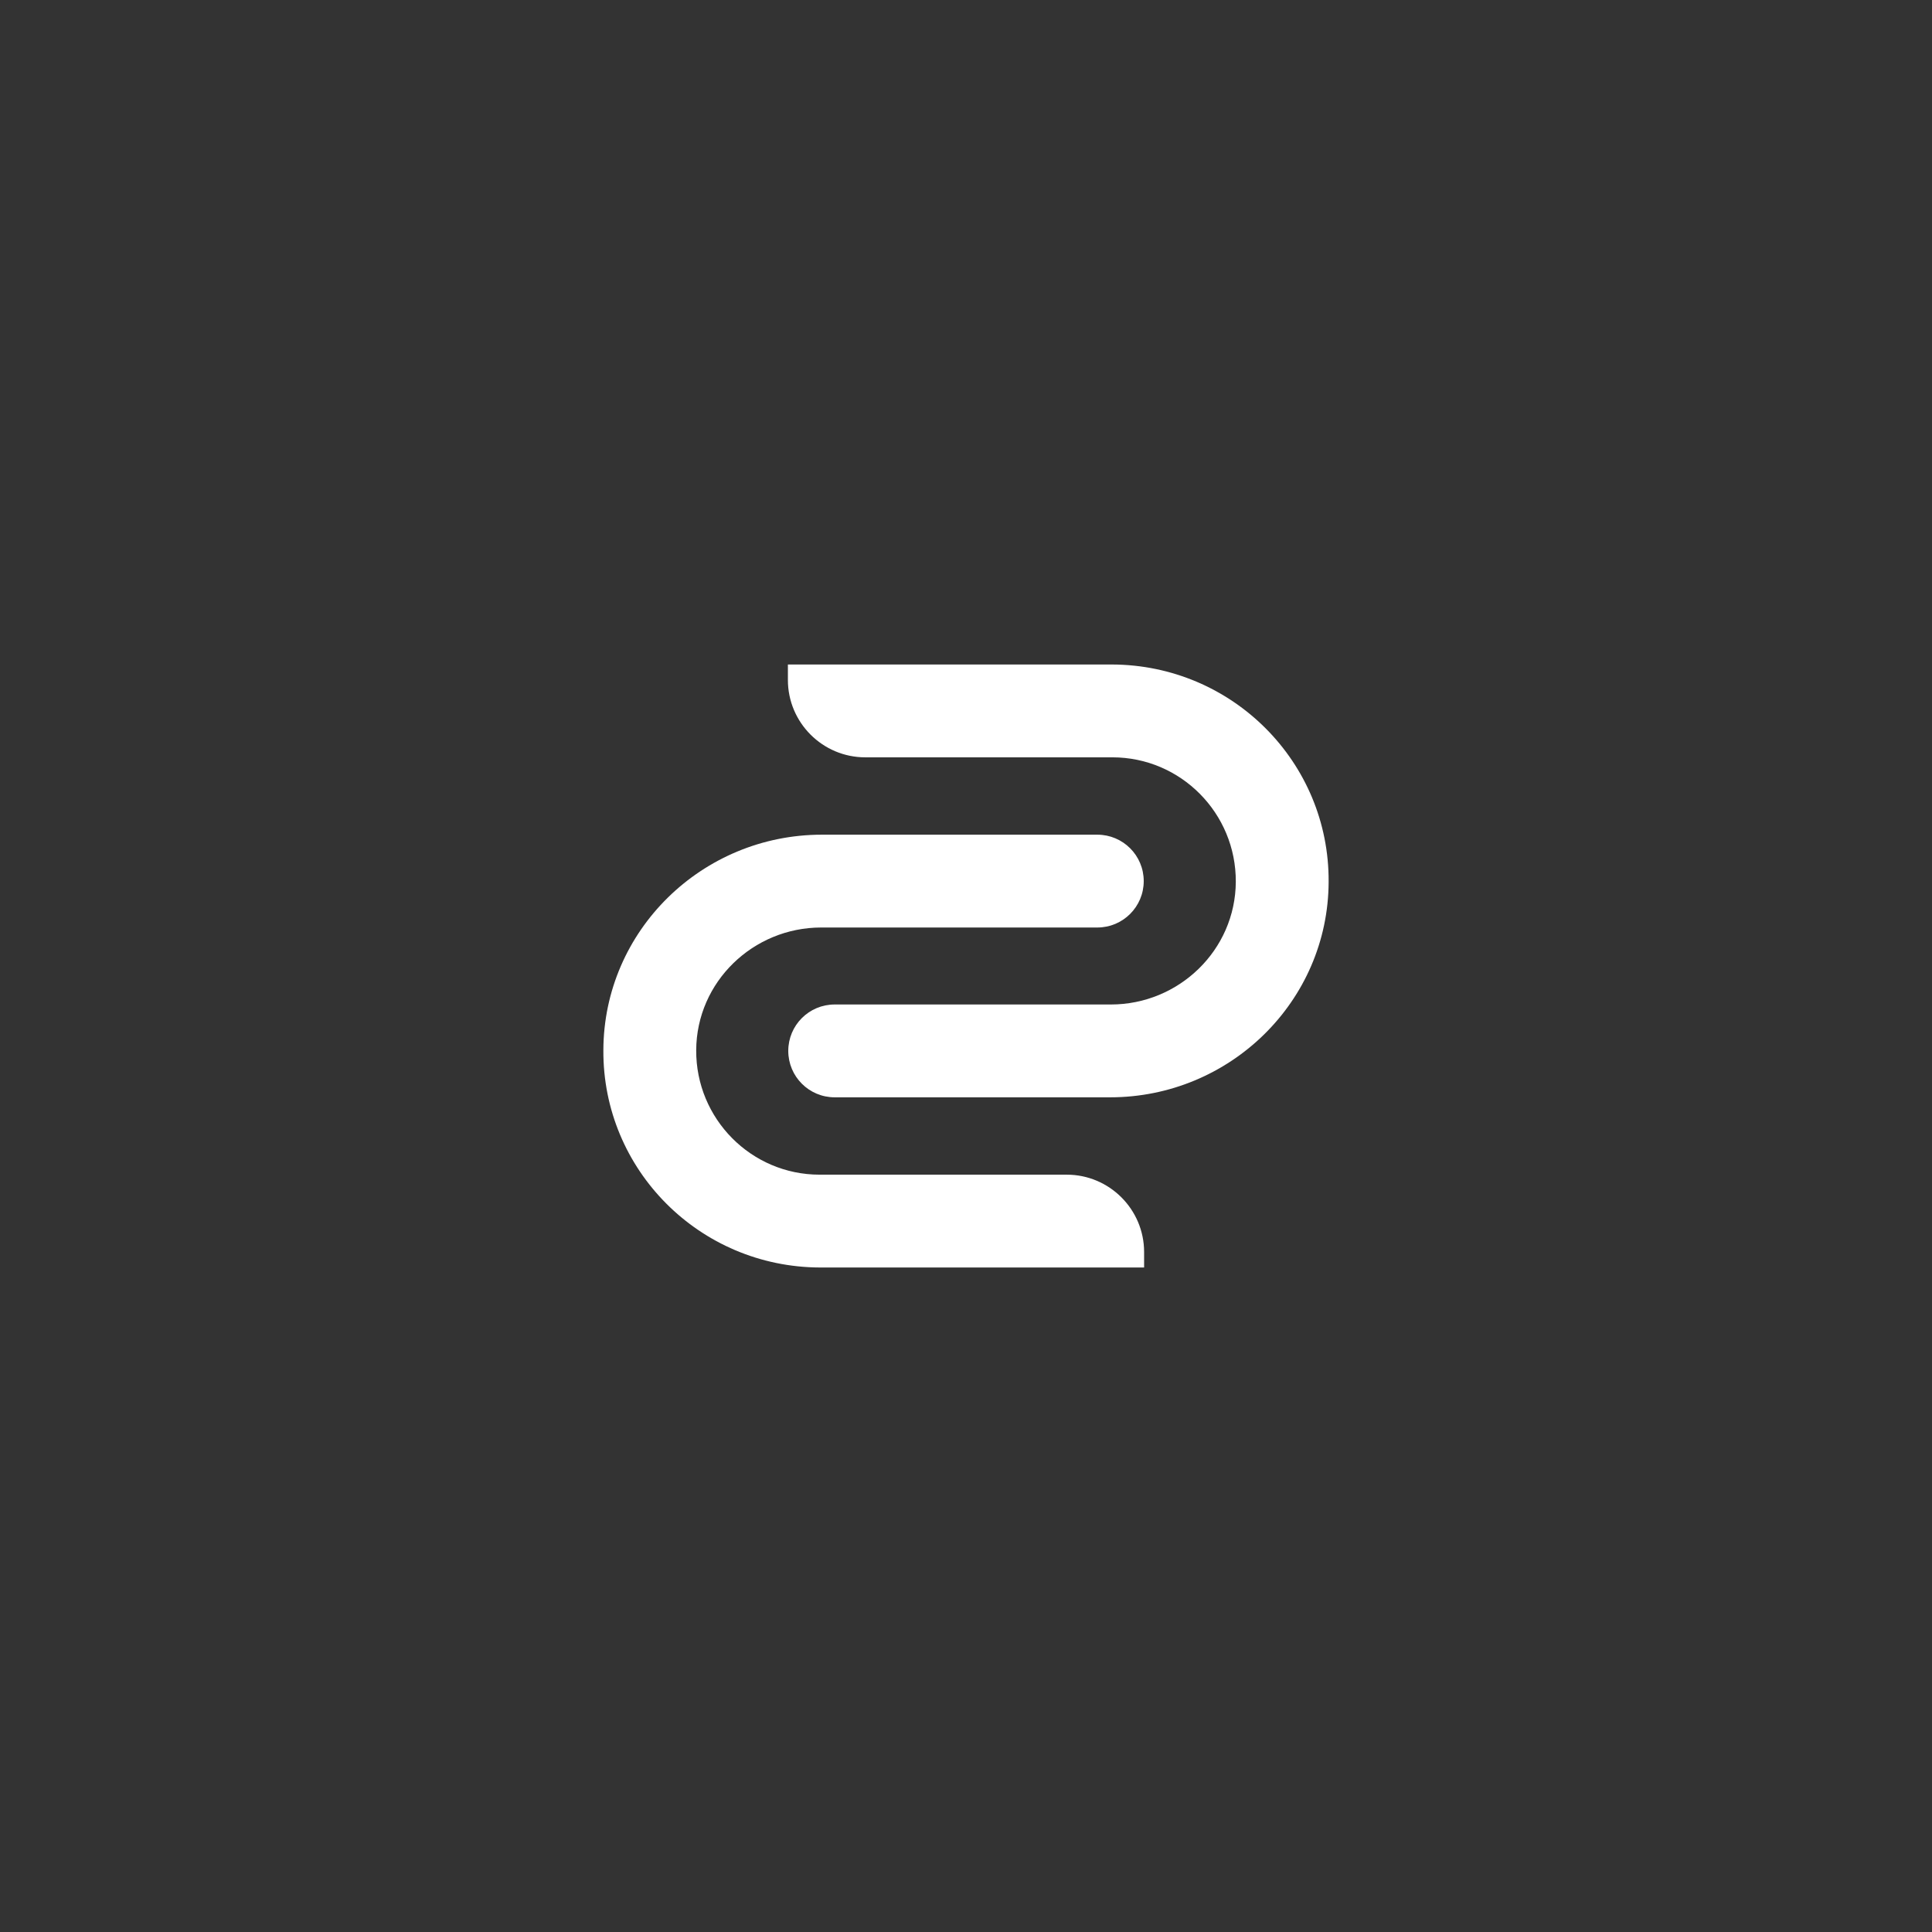 <?xml version="1.0" encoding="utf-8"?>
<!-- Generator: Adobe Illustrator 26.0.1, SVG Export Plug-In . SVG Version: 6.00 Build 0)  -->
<svg version="1.1" id="Layer_1" xmlns="http://www.w3.org/2000/svg" xmlns:xlink="http://www.w3.org/1999/xlink" x="0px" y="0px"
	 viewBox="0 0 512 512" style="enable-background:new 0 0 512 512;" xml:space="preserve">
<rect x="0" y="0" width="512" height="512" fill="#333333" stroke="none"/>
<style type="text/css">
	.st0{fill:#FFFFFF;}
</style>
<g>
	<g>
		<path class="st0" d="M352.1,233.7c-0.1,31.7-26.2,57.1-57.9,57.1h-73c-6.8,0-12.3-5.5-12.3-12.3v0c0-6.8,5.5-12.3,12.3-12.3h73.2
			c18,0,33-14.4,33.1-32.5c0.1-18.2-14.6-33-32.7-33h-65.5c-11.3,0-20.5-9.2-20.5-20.5v-4.1h85.9C326.6,176.2,352.3,202,352.1,233.7
			z"/>
		<path class="st0" d="M159.9,278.3c0.1-31.7,26.2-57.1,57.9-57.1h73c6.8,0,12.3,5.5,12.3,12.3v0c0,6.8-5.5,12.3-12.3,12.3h-73.2
			c-18,0-33,14.4-33.1,32.5c-0.1,18.2,14.6,33,32.7,33h65.5c11.3,0,20.5,9.2,20.5,20.5v4.1h-85.9C185.4,335.8,159.7,310,159.9,278.3
			z"/>
	</g>
</g>
</svg>
